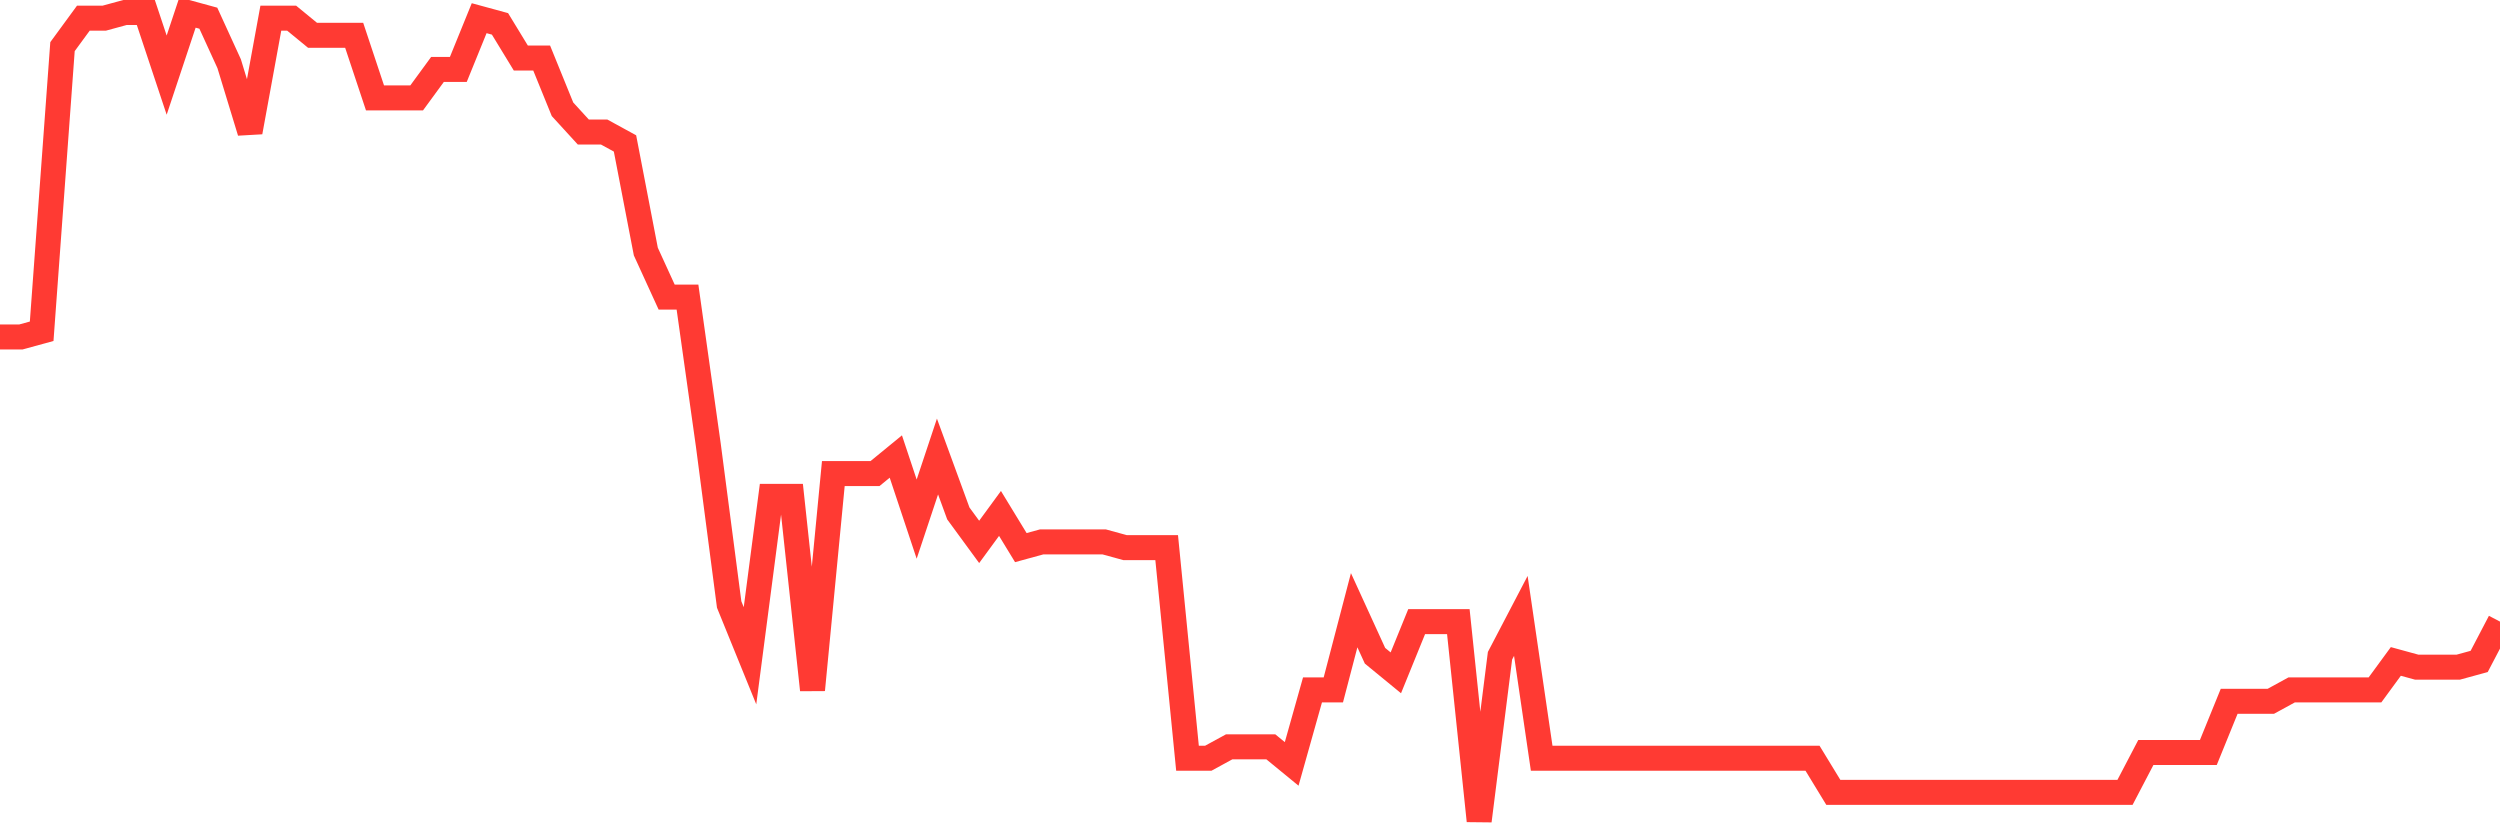 <svg
  xmlns="http://www.w3.org/2000/svg"
  xmlns:xlink="http://www.w3.org/1999/xlink"
  width="120"
  height="40"
  viewBox="0 0 120 40"
  preserveAspectRatio="none"
>
  <polyline
    points="0,16.175 1,16.175 2,15.901 3,2.239 4,0.873 5,0.873 6,0.6 7,0.6 8,3.606 9,0.6 10,0.873 11,3.059 12,6.338 13,0.873 14,0.873 15,1.693 16,1.693 17,1.693 18,4.699 19,4.699 20,4.699 21,3.332 22,3.332 23,0.873 24,1.146 25,2.786 26,2.786 27,5.245 28,6.338 29,6.338 30,6.885 31,12.076 32,14.262 33,14.262 34,21.366 35,29.017 36,31.476 37,23.825 38,23.825 39,33.115 40,22.732 41,22.732 42,22.732 43,21.913 44,24.918 45,21.913 46,24.645 47,26.011 48,24.645 49,26.285 50,26.011 51,26.011 52,26.011 53,26.011 54,26.285 55,26.285 56,26.285 57,36.394 58,36.394 59,35.848 60,35.848 61,35.848 62,36.668 63,33.115 64,33.115 65,29.29 66,31.476 67,32.296 68,29.837 69,29.837 70,29.837 71,39.4 72,31.476 73,29.563 74,36.394 75,36.394 76,36.394 77,36.394 78,36.394 79,36.394 80,36.394 81,36.394 82,36.394 83,36.394 84,36.394 85,36.394 86,36.394 87,36.394 88,38.034 89,38.034 90,38.034 91,38.034 92,38.034 93,38.034 94,38.034 95,38.034 96,38.034 97,38.034 98,38.034 99,38.034 100,38.034 101,38.034 102,38.034 103,36.121 104,36.121 105,36.121 106,36.121 107,33.662 108,33.662 109,33.662 110,33.115 111,33.115 112,33.115 113,33.115 114,33.115 115,31.749 116,32.023 117,32.023 118,32.023 119,31.749 120,29.837"
    fill="none"
    stroke="#ff3a33"
    stroke-width="1.2"
  >
  </polyline>
</svg>